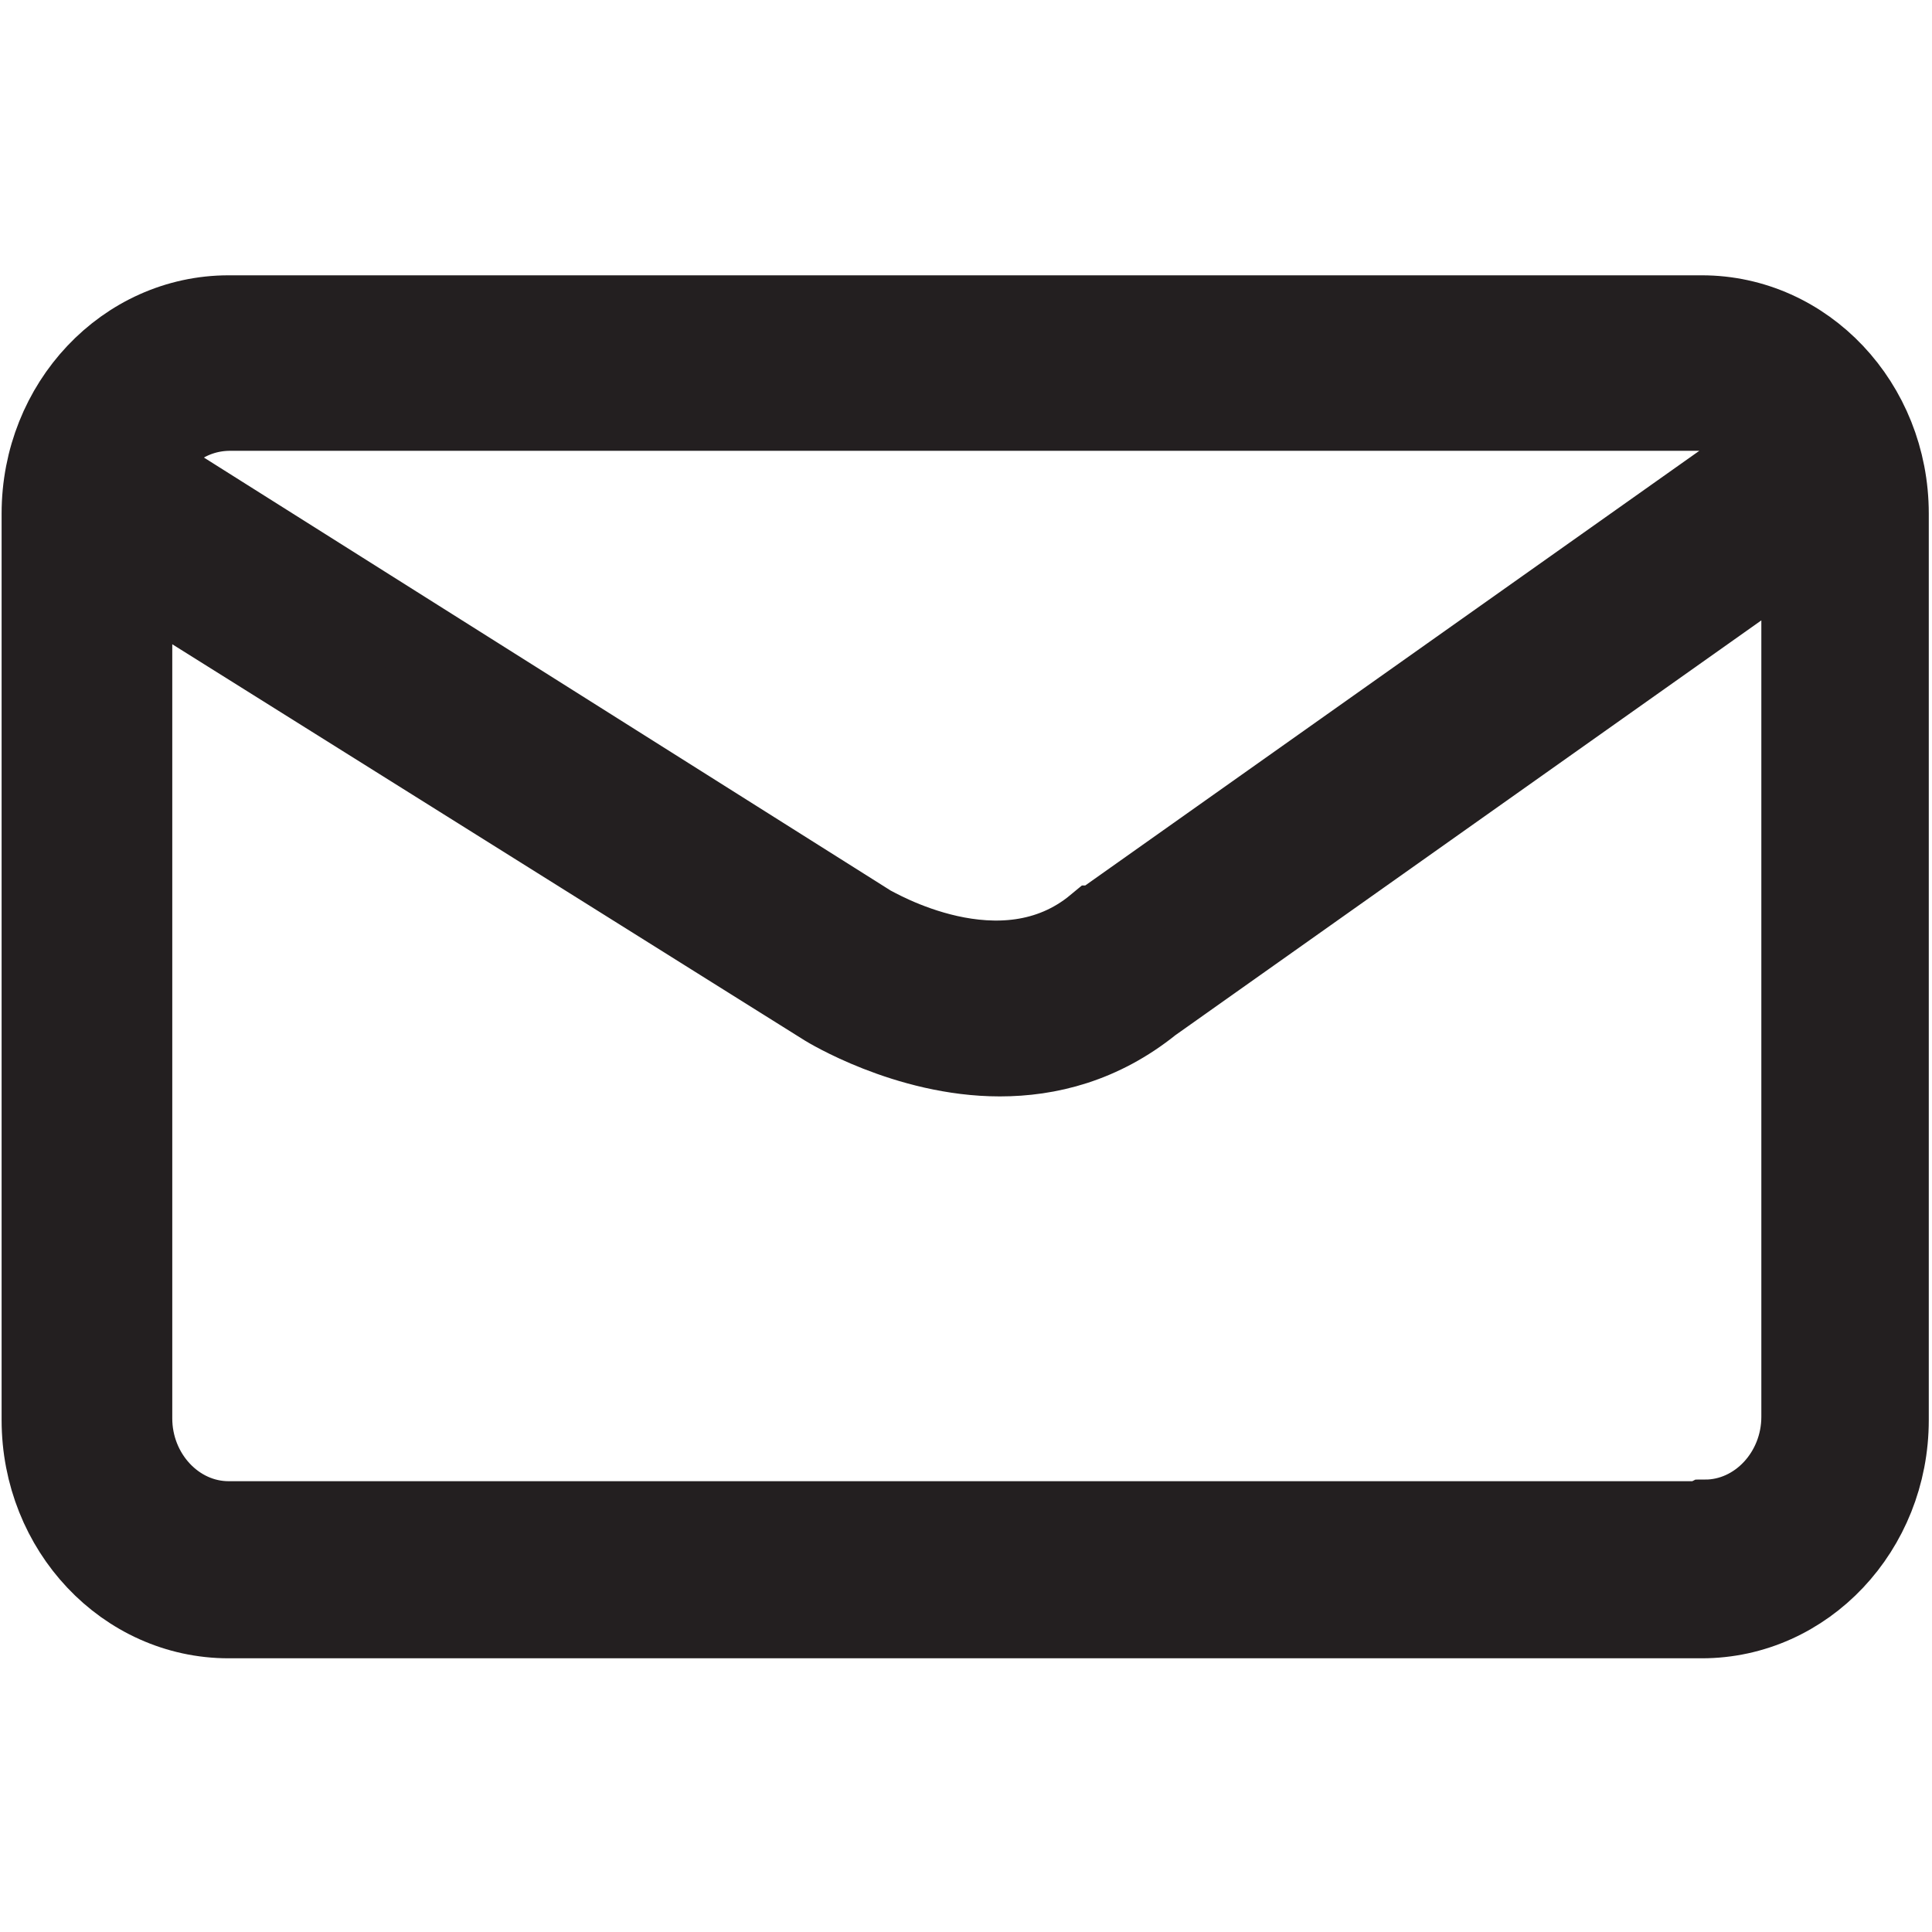 <?xml version="1.0" encoding="UTF-8"?>
<svg xmlns="http://www.w3.org/2000/svg" id="Layer_5" viewBox="0 0 12 12">
  <defs>
    <style>.cls-1{fill:#231f20;stroke:#231f20;stroke-miterlimit:10;stroke-width:.5px;}</style>
  </defs>
  <path class="cls-1" d="m10.58,1.96H1.42c-.64,0-1.16.55-1.16,1.23v5.63c0,.68.52,1.23,1.16,1.23h9.15c.64,0,1.16-.55,1.16-1.23V3.19c0-.68-.52-1.23-1.16-1.23ZM1.42,2.55h9.15c.18,0,.34.09.46.22l-4.21,2.98h-.01c-.59.49-1.39,0-1.4,0L.89,2.9c.1-.21.3-.35.54-.35Zm9.15,6.9H1.42c-.33,0-.6-.29-.6-.64V3.55l4.31,2.7s.5.31,1.08.31c.3,0,.63-.08.94-.33l4.04-2.86v5.43c0,.35-.27.64-.6.64Z"></path>
</svg>
